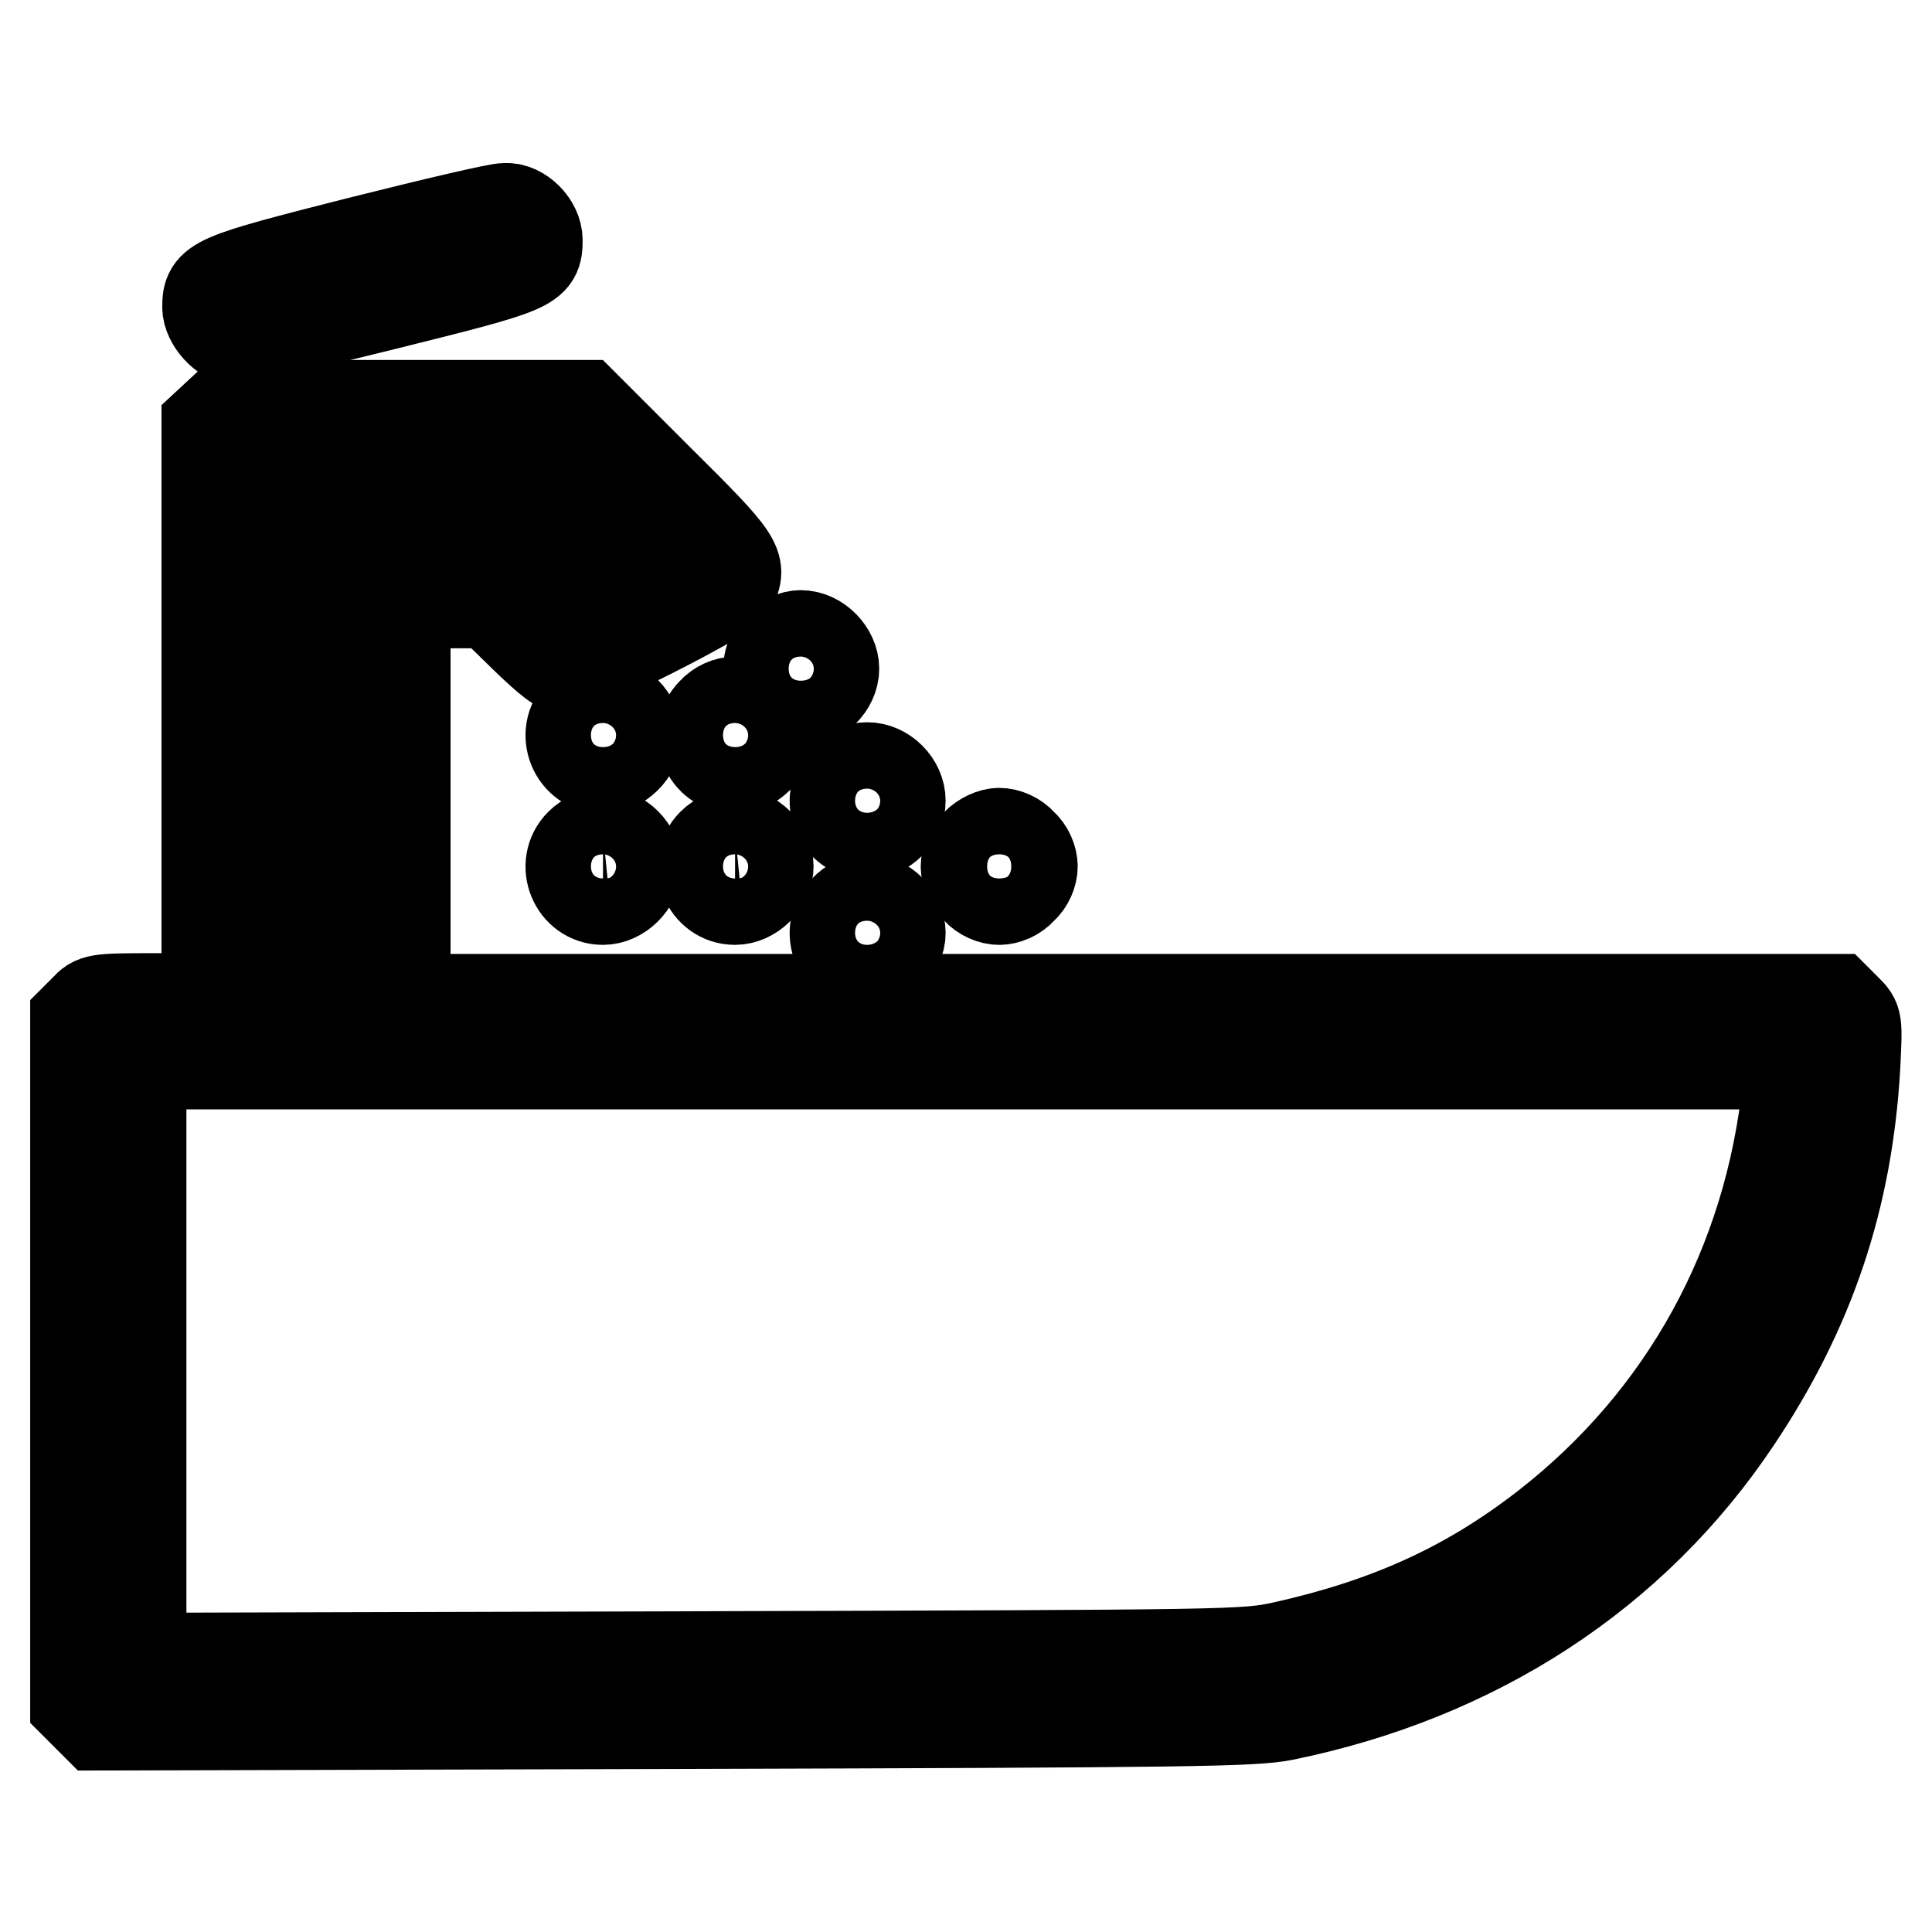 <?xml version="1.0" encoding="utf-8"?>
<!-- Svg Vector Icons : http://www.onlinewebfonts.com/icon -->
<!DOCTYPE svg PUBLIC "-//W3C//DTD SVG 1.1//EN" "http://www.w3.org/Graphics/SVG/1.1/DTD/svg11.dtd">
<svg version="1.1" xmlns="http://www.w3.org/2000/svg" xmlns:xlink="http://www.w3.org/1999/xlink" x="0px" y="0px" viewBox="0 0 256 256" enable-background="new 0 0 256 256" xml:space="preserve">
<g><g><g><path stroke-width="12" fill-opacity="0" stroke="#000000"  d="M47.4,32.1c-19.3,4.9-19.9,5.2-19.9,8.6c0,1.9,2.2,4.3,3.9,4.3c0.7,0,9.5-2.1,19.6-4.6c19.7-4.9,20.2-5.1,20.2-8.6c0-2.1-2.2-4.3-4.2-4.2C66.2,27.5,57.4,29.6,47.4,32.1z"/><path stroke-width="12" fill-opacity="0" stroke="#000000"  d="M28.8,55l-1.4,1.3v38v38h-7.4c-7.2,0-7.5,0.1-8.7,1.4L10,135v45.4v45.4l1.4,1.4l1.4,1.4l76.3-0.2c69.5-0.2,76.8-0.3,81-1.1c25.5-5.2,46.4-18.8,60-39.2c9.7-14.5,14.7-29.3,15.7-46.8c0.3-6.1,0.3-6.1-1.1-7.5l-1.4-1.4h-94.8H53.7v-26.2V79.9h5.6h5.6l4.5,4.4c3.3,3.2,4.8,4.4,5.9,4.4c2,0,20.9-9.6,21.6-10.9c1.5-2.9,1-3.7-9.5-14.1l-10-10H53.8H30.2L28.8,55z M79.6,68.3l6,6L81,76.6l-4.5,2.2l-4-3.8l-4-3.9H58.1c-10.4,0-10.5,0-11.8,1.4L45,73.8v29.3v29.2h-4.4h-4.4v-35v-35H55h18.7L79.6,68.3z M236.9,143.9c-2.4,23.6-13.7,44.1-32.1,58.4c-10.3,8-20.9,12.8-34.8,15.9c-5.1,1.1-6.2,1.1-78.2,1.3l-73.1,0.2v-39.4v-39.3H128h109.2L236.9,143.9z"/><path stroke-width="12" fill-opacity="0" stroke="#000000"  d="M103.1,85.6c-2.7,2.7-0.8,7.4,3,7.4c2.2,0,4.4-2.1,4.4-4.4c0-2.2-2.1-4.4-4.4-4.4C105.1,84.2,104,84.7,103.1,85.6z"/><path stroke-width="12" fill-opacity="0" stroke="#000000"  d="M76.9,94.4c-2.7,2.7-0.8,7.4,3,7.4c2.2,0,4.4-2.1,4.4-4.4c0-2.2-2.1-4.4-4.4-4.4C78.9,93,77.7,93.5,76.9,94.4z"/><path stroke-width="12" fill-opacity="0" stroke="#000000"  d="M94.4,94.4c-2.7,2.7-0.8,7.4,3,7.4c2.2,0,4.4-2.1,4.4-4.4c0-2.2-2.1-4.4-4.4-4.4C96.4,93,95.2,93.5,94.4,94.4z"/><path stroke-width="12" fill-opacity="0" stroke="#000000"  d="M111.9,103.1c-2.7,2.7-0.8,7.4,3,7.4c2.2,0,4.4-2.1,4.4-4.4s-2.1-4.4-4.4-4.4C113.8,101.7,112.7,102.2,111.9,103.1z"/><path stroke-width="12" fill-opacity="0" stroke="#000000"  d="M76.9,111.8c-2.7,2.7-0.8,7.4,3,7.4c2.2,0,4.4-2.1,4.4-4.4s-2.1-4.4-4.4-4.4C78.9,110.5,77.7,111,76.9,111.8z"/><path stroke-width="12" fill-opacity="0" stroke="#000000"  d="M94.4,111.8c-2.7,2.7-0.8,7.4,3,7.4c2.2,0,4.4-2.1,4.4-4.4s-2.1-4.4-4.4-4.4C96.4,110.5,95.2,111,94.4,111.8z"/><path stroke-width="12" fill-opacity="0" stroke="#000000"  d="M129.4,111.8c-0.9,0.8-1.4,2-1.4,3c0,1,0.5,2.2,1.4,3c0.8,0.9,2,1.4,3,1.4s2.2-0.5,3-1.4c0.9-0.8,1.4-2,1.4-3c0-1-0.5-2.2-1.4-3c-0.8-0.9-2-1.4-3-1.4S130.2,111,129.4,111.8z"/><path stroke-width="12" fill-opacity="0" stroke="#000000"  d="M111.9,120.6c-2.7,2.7-0.8,7.4,3,7.4c2.2,0,4.4-2.1,4.4-4.4s-2.1-4.4-4.4-4.4C113.8,119.2,112.7,119.7,111.9,120.6z"/></g></g></g>
</svg>